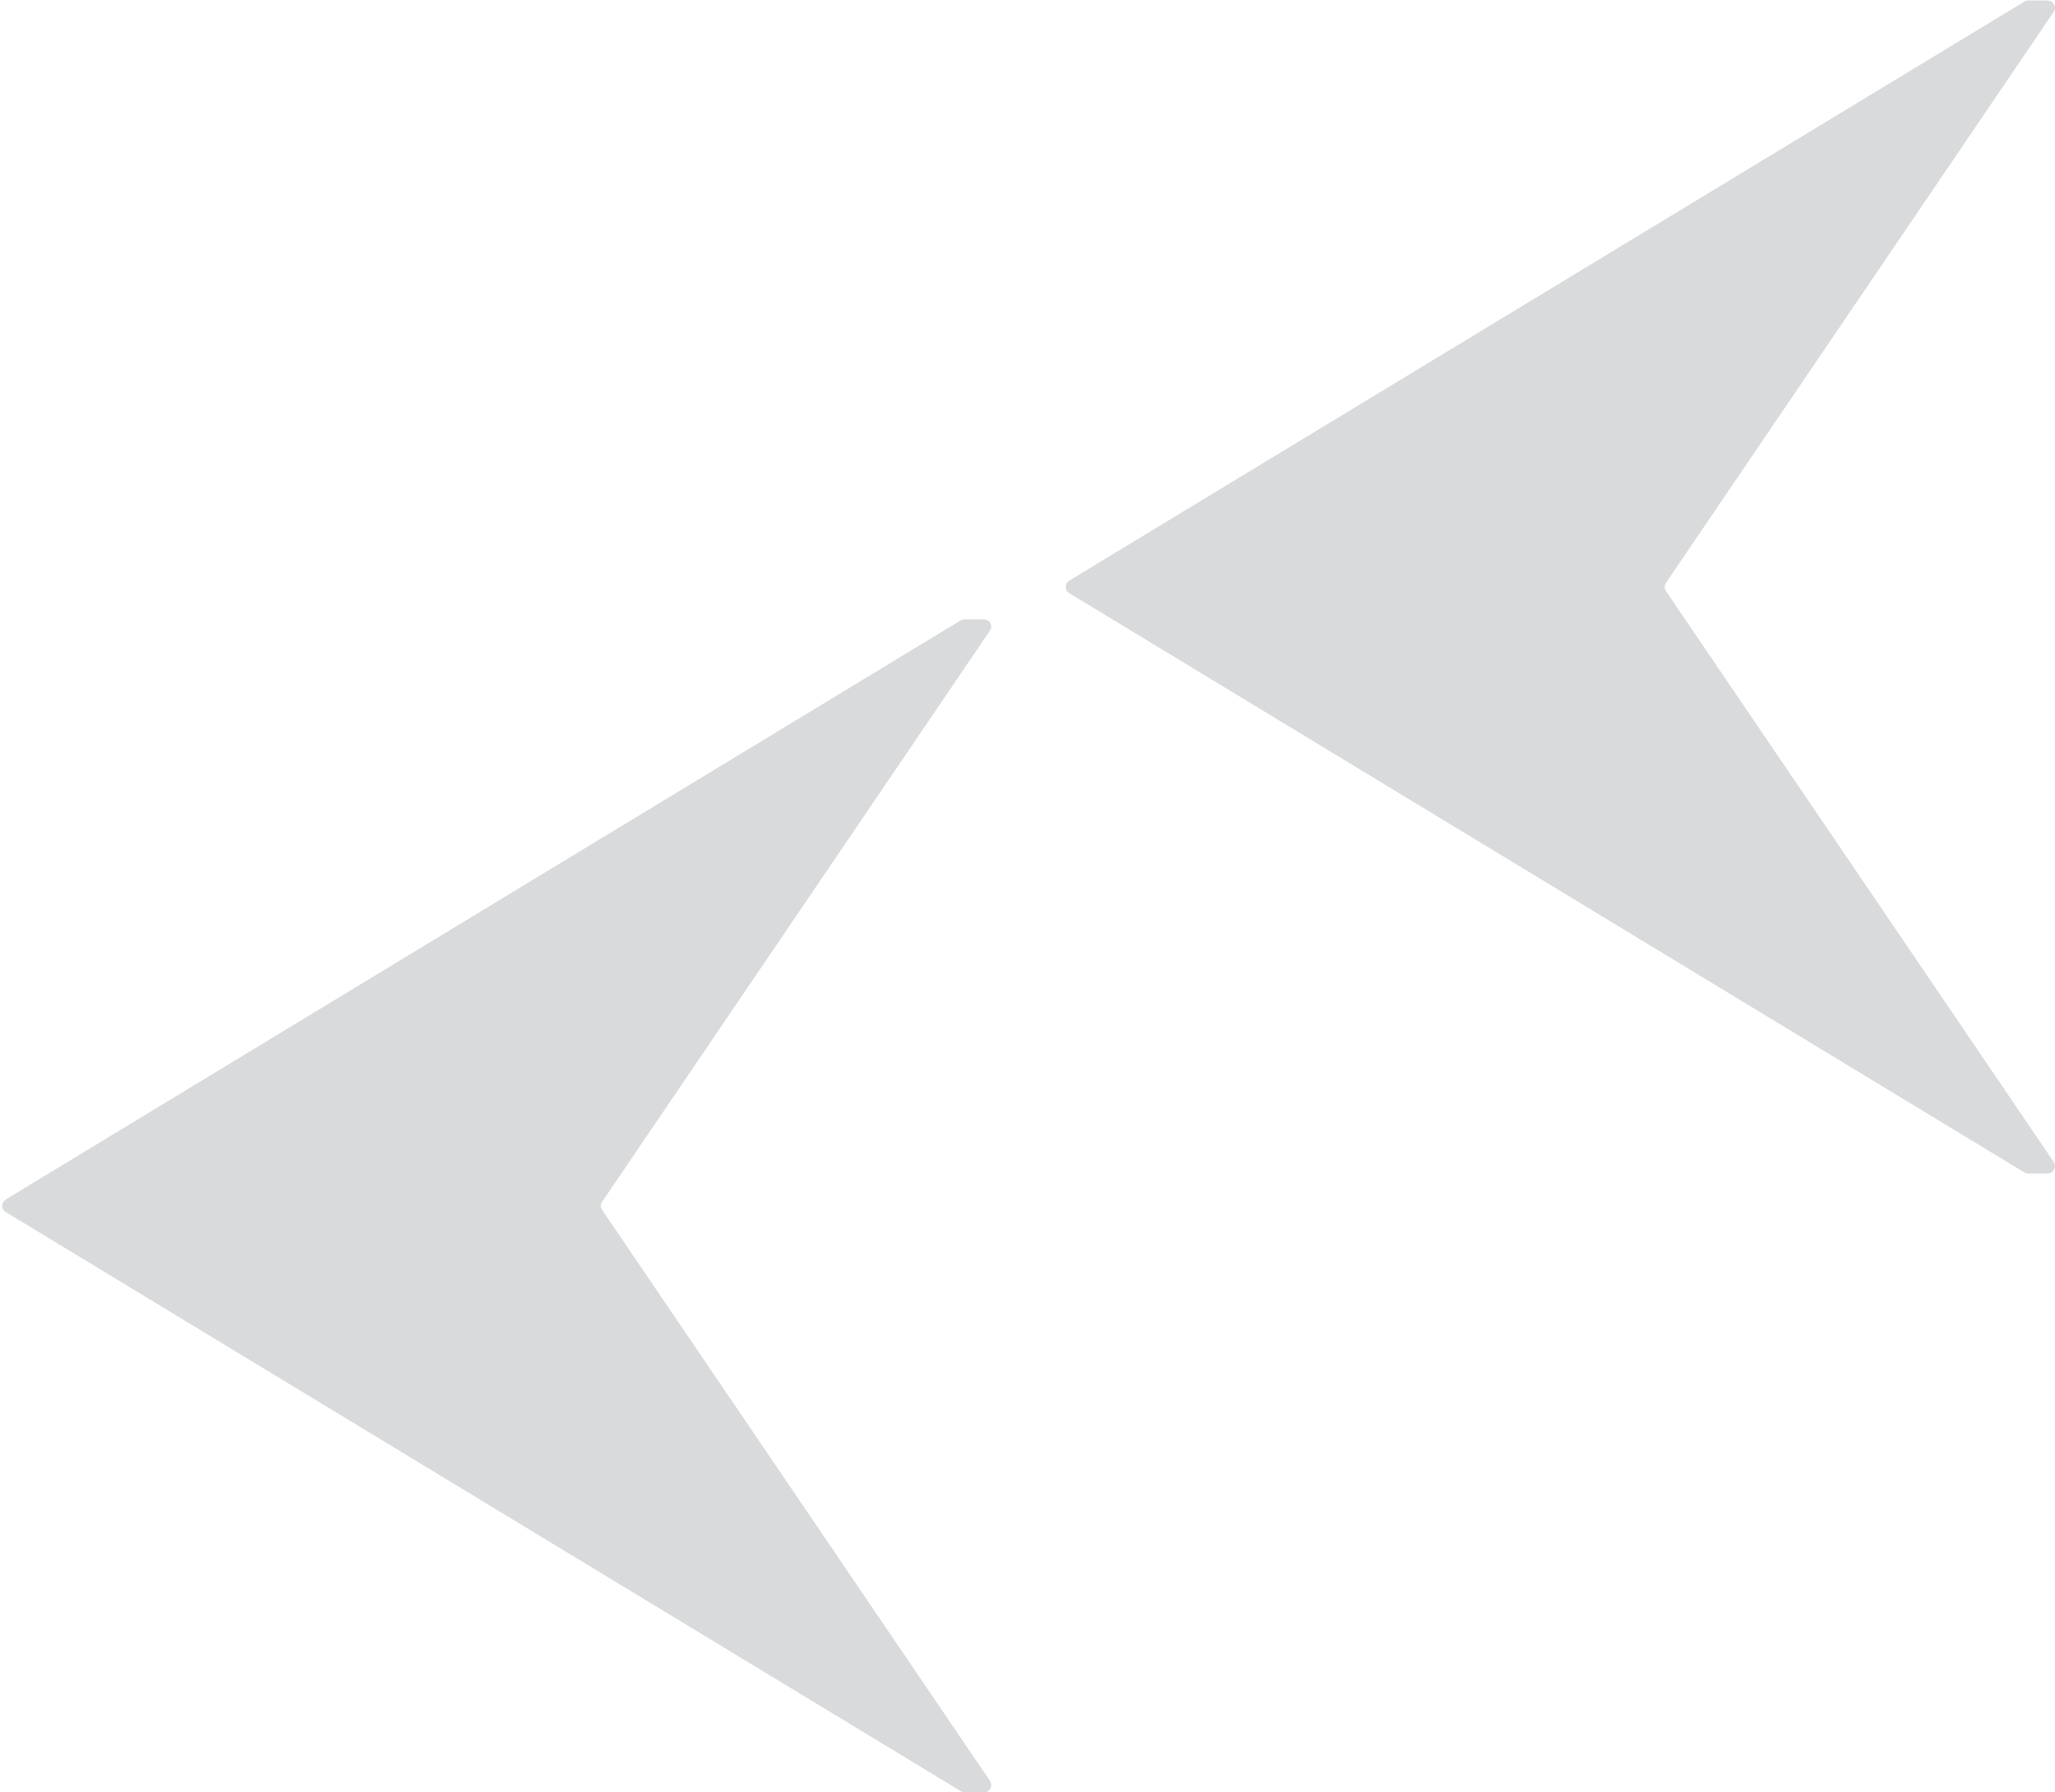 <svg width="266" height="232" viewBox="0 0 266 232" fill="none" xmlns="http://www.w3.org/2000/svg">
<g opacity="0.2">
<path fill-rule="evenodd" clip-rule="evenodd" d="M215.65 76.519L265.833 150.395C266.027 150.718 266.063 151.077 265.869 151.371C265.704 151.694 265.41 151.895 265.051 151.895L262.54 151.895C262.346 151.895 262.181 151.83 262.052 151.766L138.415 76.784C138.121 76.619 137.956 76.325 137.956 75.966C137.956 75.644 138.121 75.349 138.415 75.148L262.052 0.196C262.181 0.095 262.346 0.067 262.54 0.067L265.051 0.067C265.41 0.067 265.704 0.26 265.869 0.555C266.063 0.877 266.034 1.236 265.833 1.53L215.65 75.435C215.42 75.766 215.42 76.196 215.65 76.519Z" fill="#3C444D"/>
<path fill-rule="evenodd" clip-rule="evenodd" d="M77.949 156.623L128.133 230.5C128.327 230.794 128.362 231.153 128.197 231.475C128.032 231.798 127.71 231.999 127.351 231.999L124.839 231.999C124.646 231.999 124.517 231.935 124.352 231.834L0.751 156.889C0.457 156.724 0.291 156.43 0.291 156.071C0.291 155.748 0.457 155.454 0.751 155.253L124.352 80.3C124.517 80.2 124.646 80.171 124.839 80.171L127.351 80.171C127.71 80.171 128.04 80.336 128.197 80.659C128.362 80.982 128.327 81.341 128.133 81.635L77.949 155.54C77.72 155.877 77.72 156.265 77.949 156.623Z" fill="#3C444D"/>
</g>
</svg>

